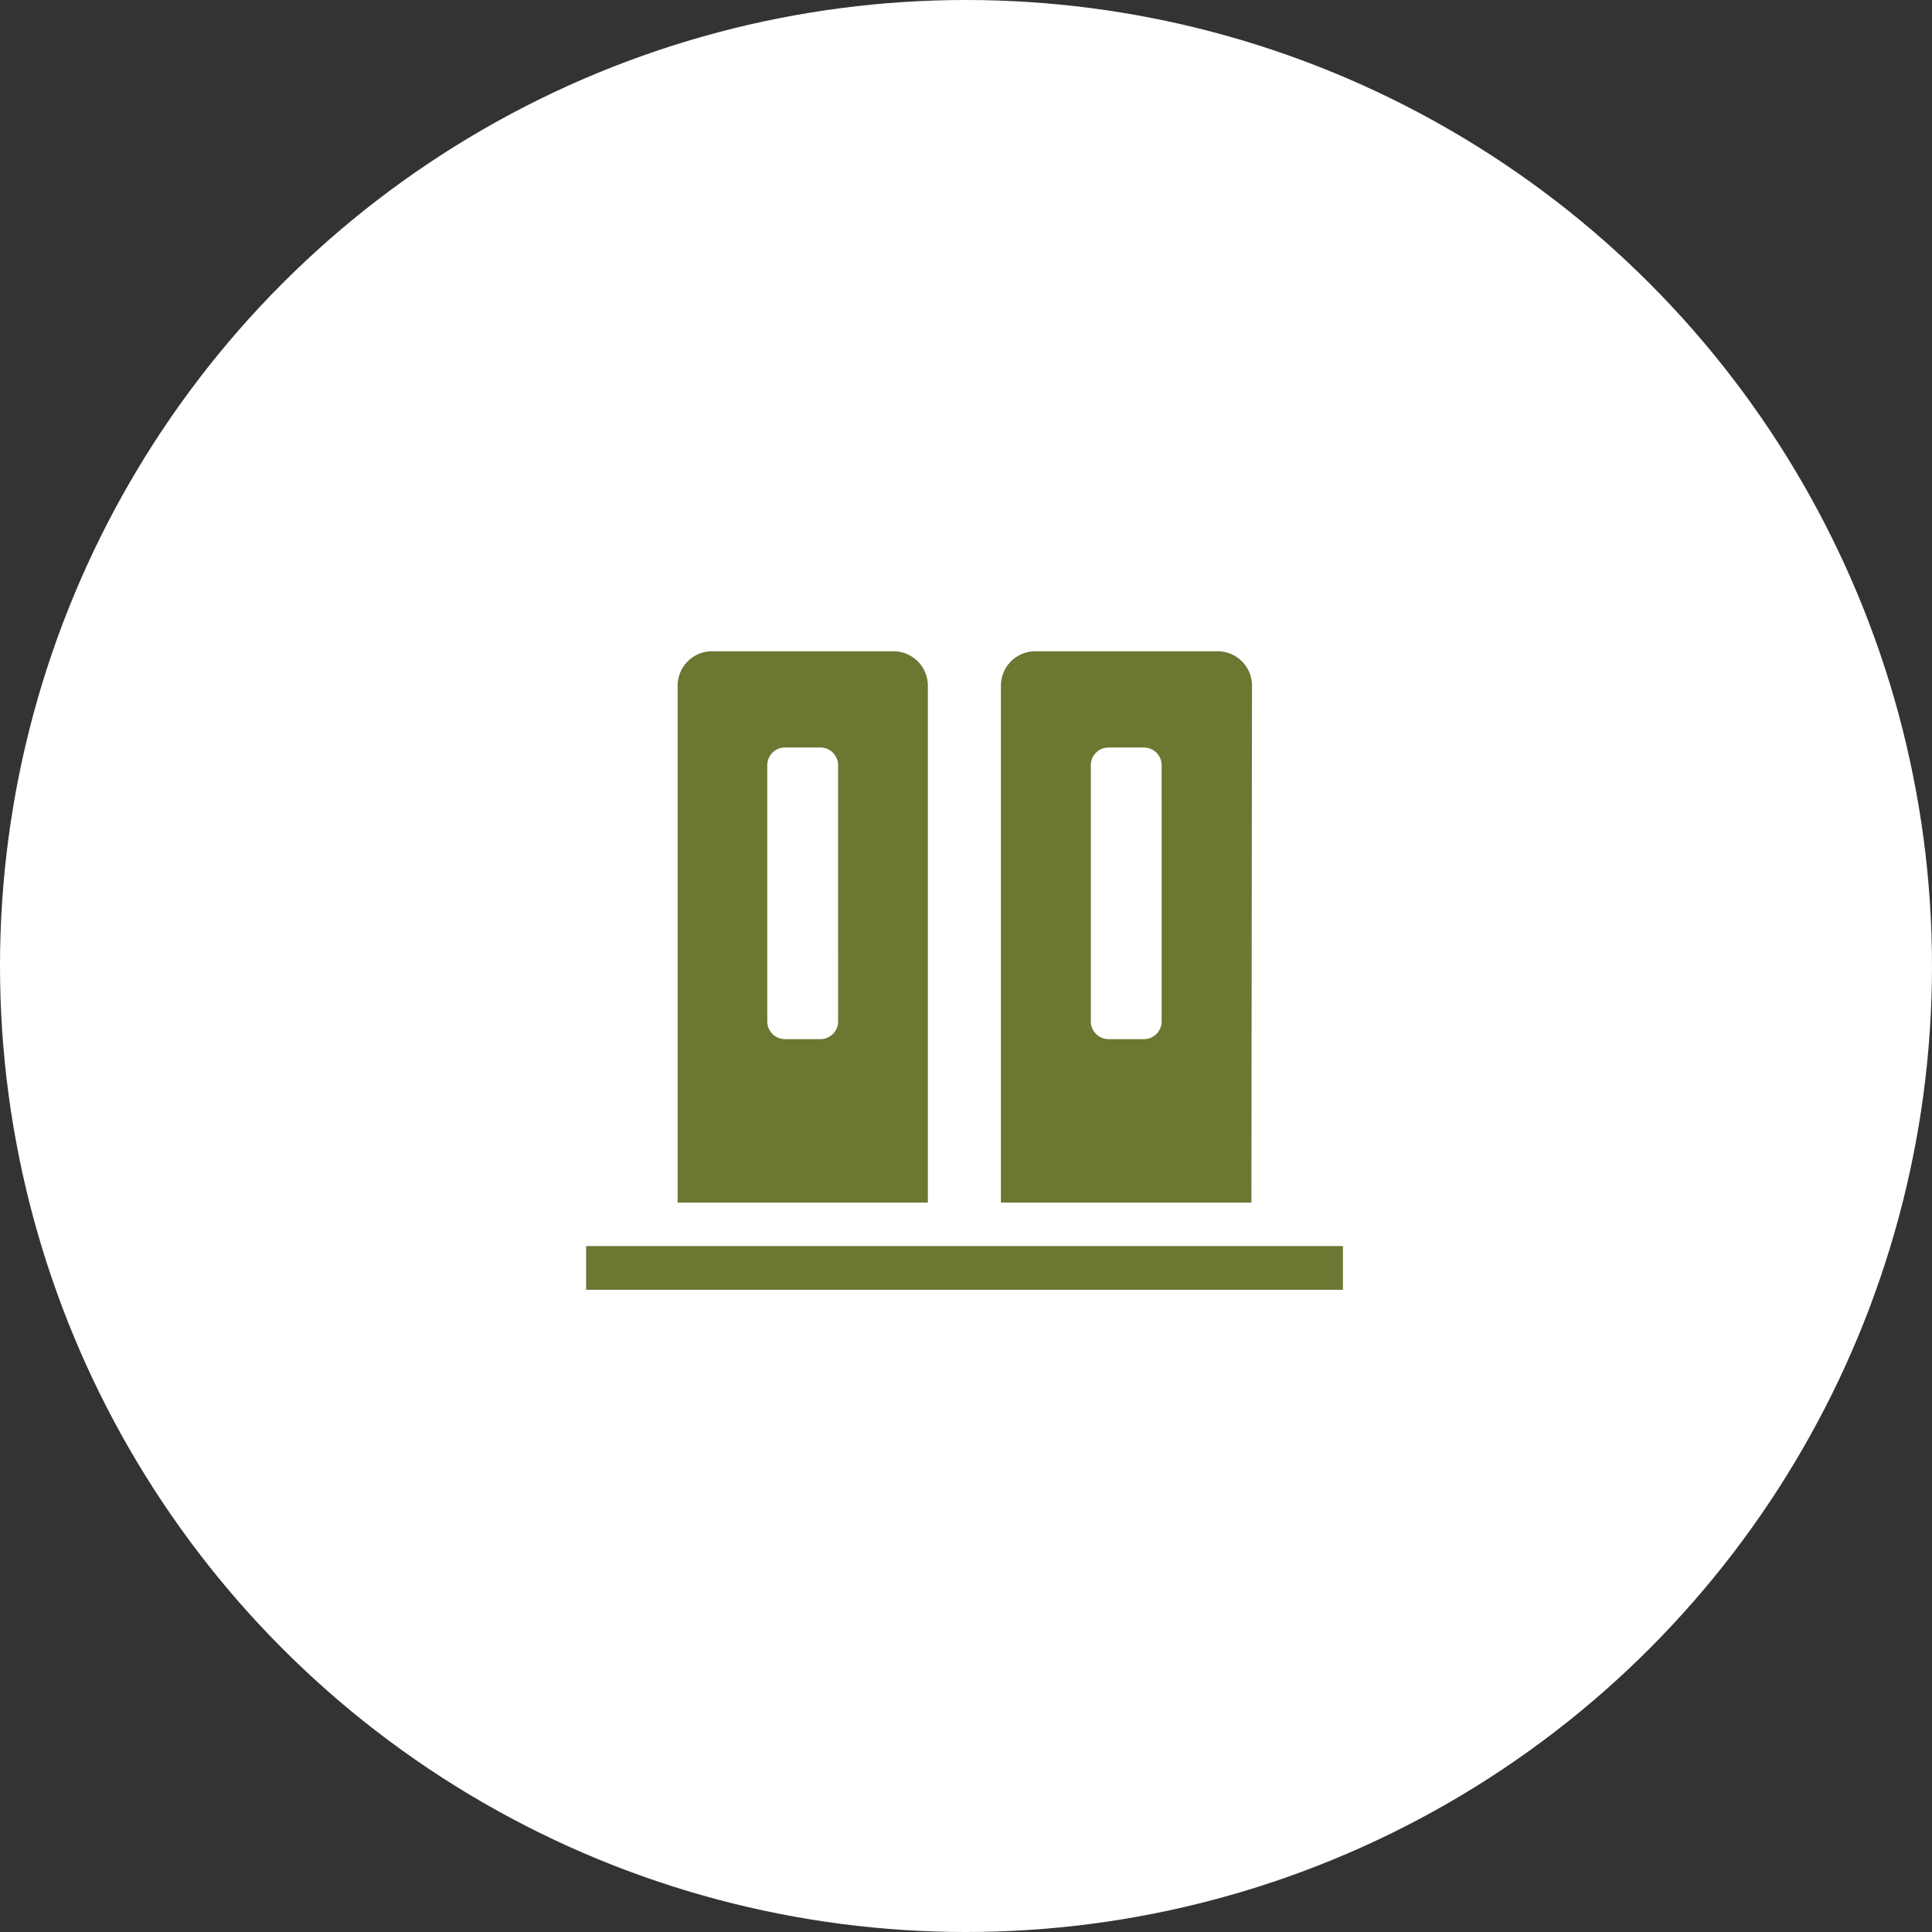 <svg xmlns="http://www.w3.org/2000/svg" width="89" height="89" viewBox="0 0 89 89">
  <rect x="0" y="0" width="89" height="89" fill="#333333" stroke="none"/>
  <g id="Group_1179" data-name="Group 1179" transform="translate(-972 -2166)">
    <circle id="Ellipse_7" data-name="Ellipse 7" cx="44.5" cy="44.5" r="44.5" transform="translate(972 2166)" fill="#fff"/>
    <path id="_3078506_apartment_architecture_building_city_metropolis_icon" data-name="3078506_apartment_architecture_building_city_metropolis_icon" d="M33.743,24.585A1.585,1.585,0,0,0,32.164,23H23.807a1.585,1.585,0,0,0-1.591,1.585V48.4H33.743ZM29.609,40.051a.817.817,0,0,1-.817.817H27.157a.817.817,0,0,1-.812-.817v-11.8a.817.817,0,0,1,.812-.817h1.634a.817.817,0,0,1,.817.817ZM48.675,24.585A1.585,1.585,0,0,0,47.057,23H38.7a1.585,1.585,0,0,0-1.591,1.585V48.4H48.648ZM44.513,40.051a.817.817,0,0,1-.812.817H42.067a.817.817,0,0,1-.817-.817v-11.8a.817.817,0,0,1,.817-.817H43.7a.817.817,0,0,1,.812.817ZM52.864,50.4v2.016H18V50.4Z" transform="translate(981 2173.001)" fill="#6c7732"/>
  </g>
</svg>
